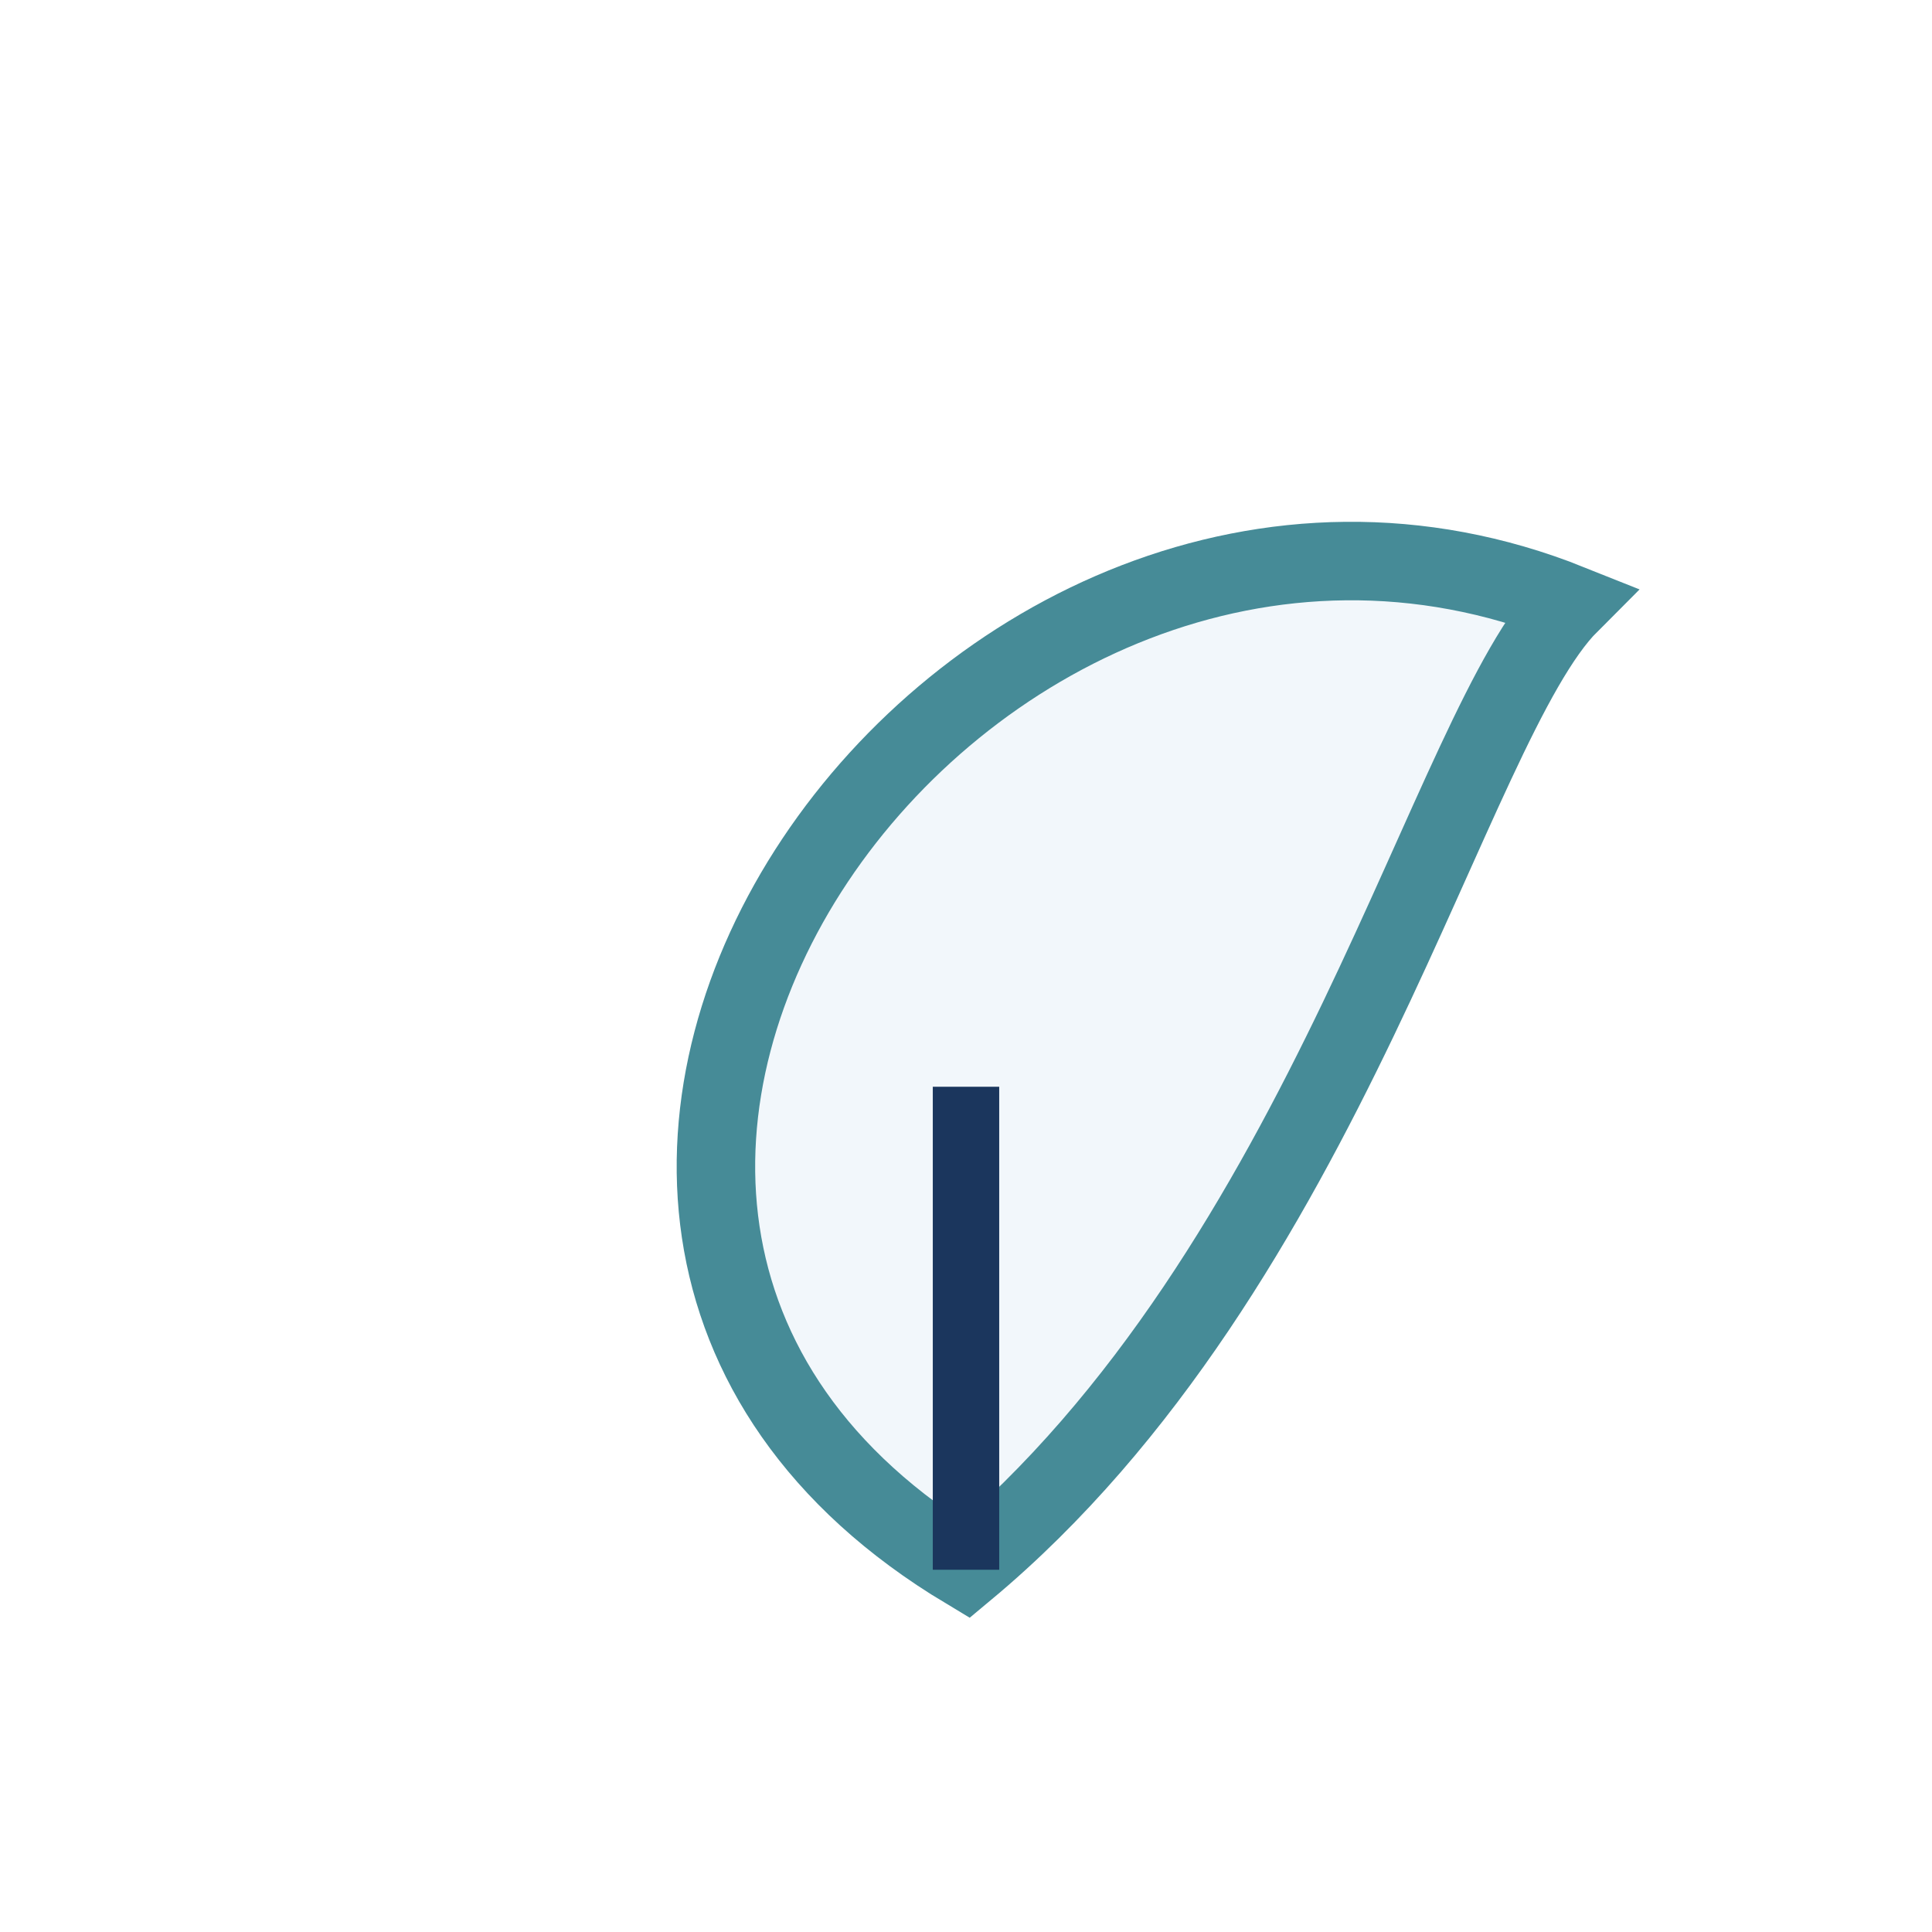 <?xml version="1.0" encoding="UTF-8"?>
<svg xmlns="http://www.w3.org/2000/svg" width="32" height="32" viewBox="0 0 32 32"><path d="M26 10C16 6 6 20 16 26c6-5 8-14 10-16z" fill="#F2F7FB" stroke="#468B97" stroke-width="1.3"/><path d="M16 26V18" stroke="#1B365D" stroke-width="1.1"/></svg>
